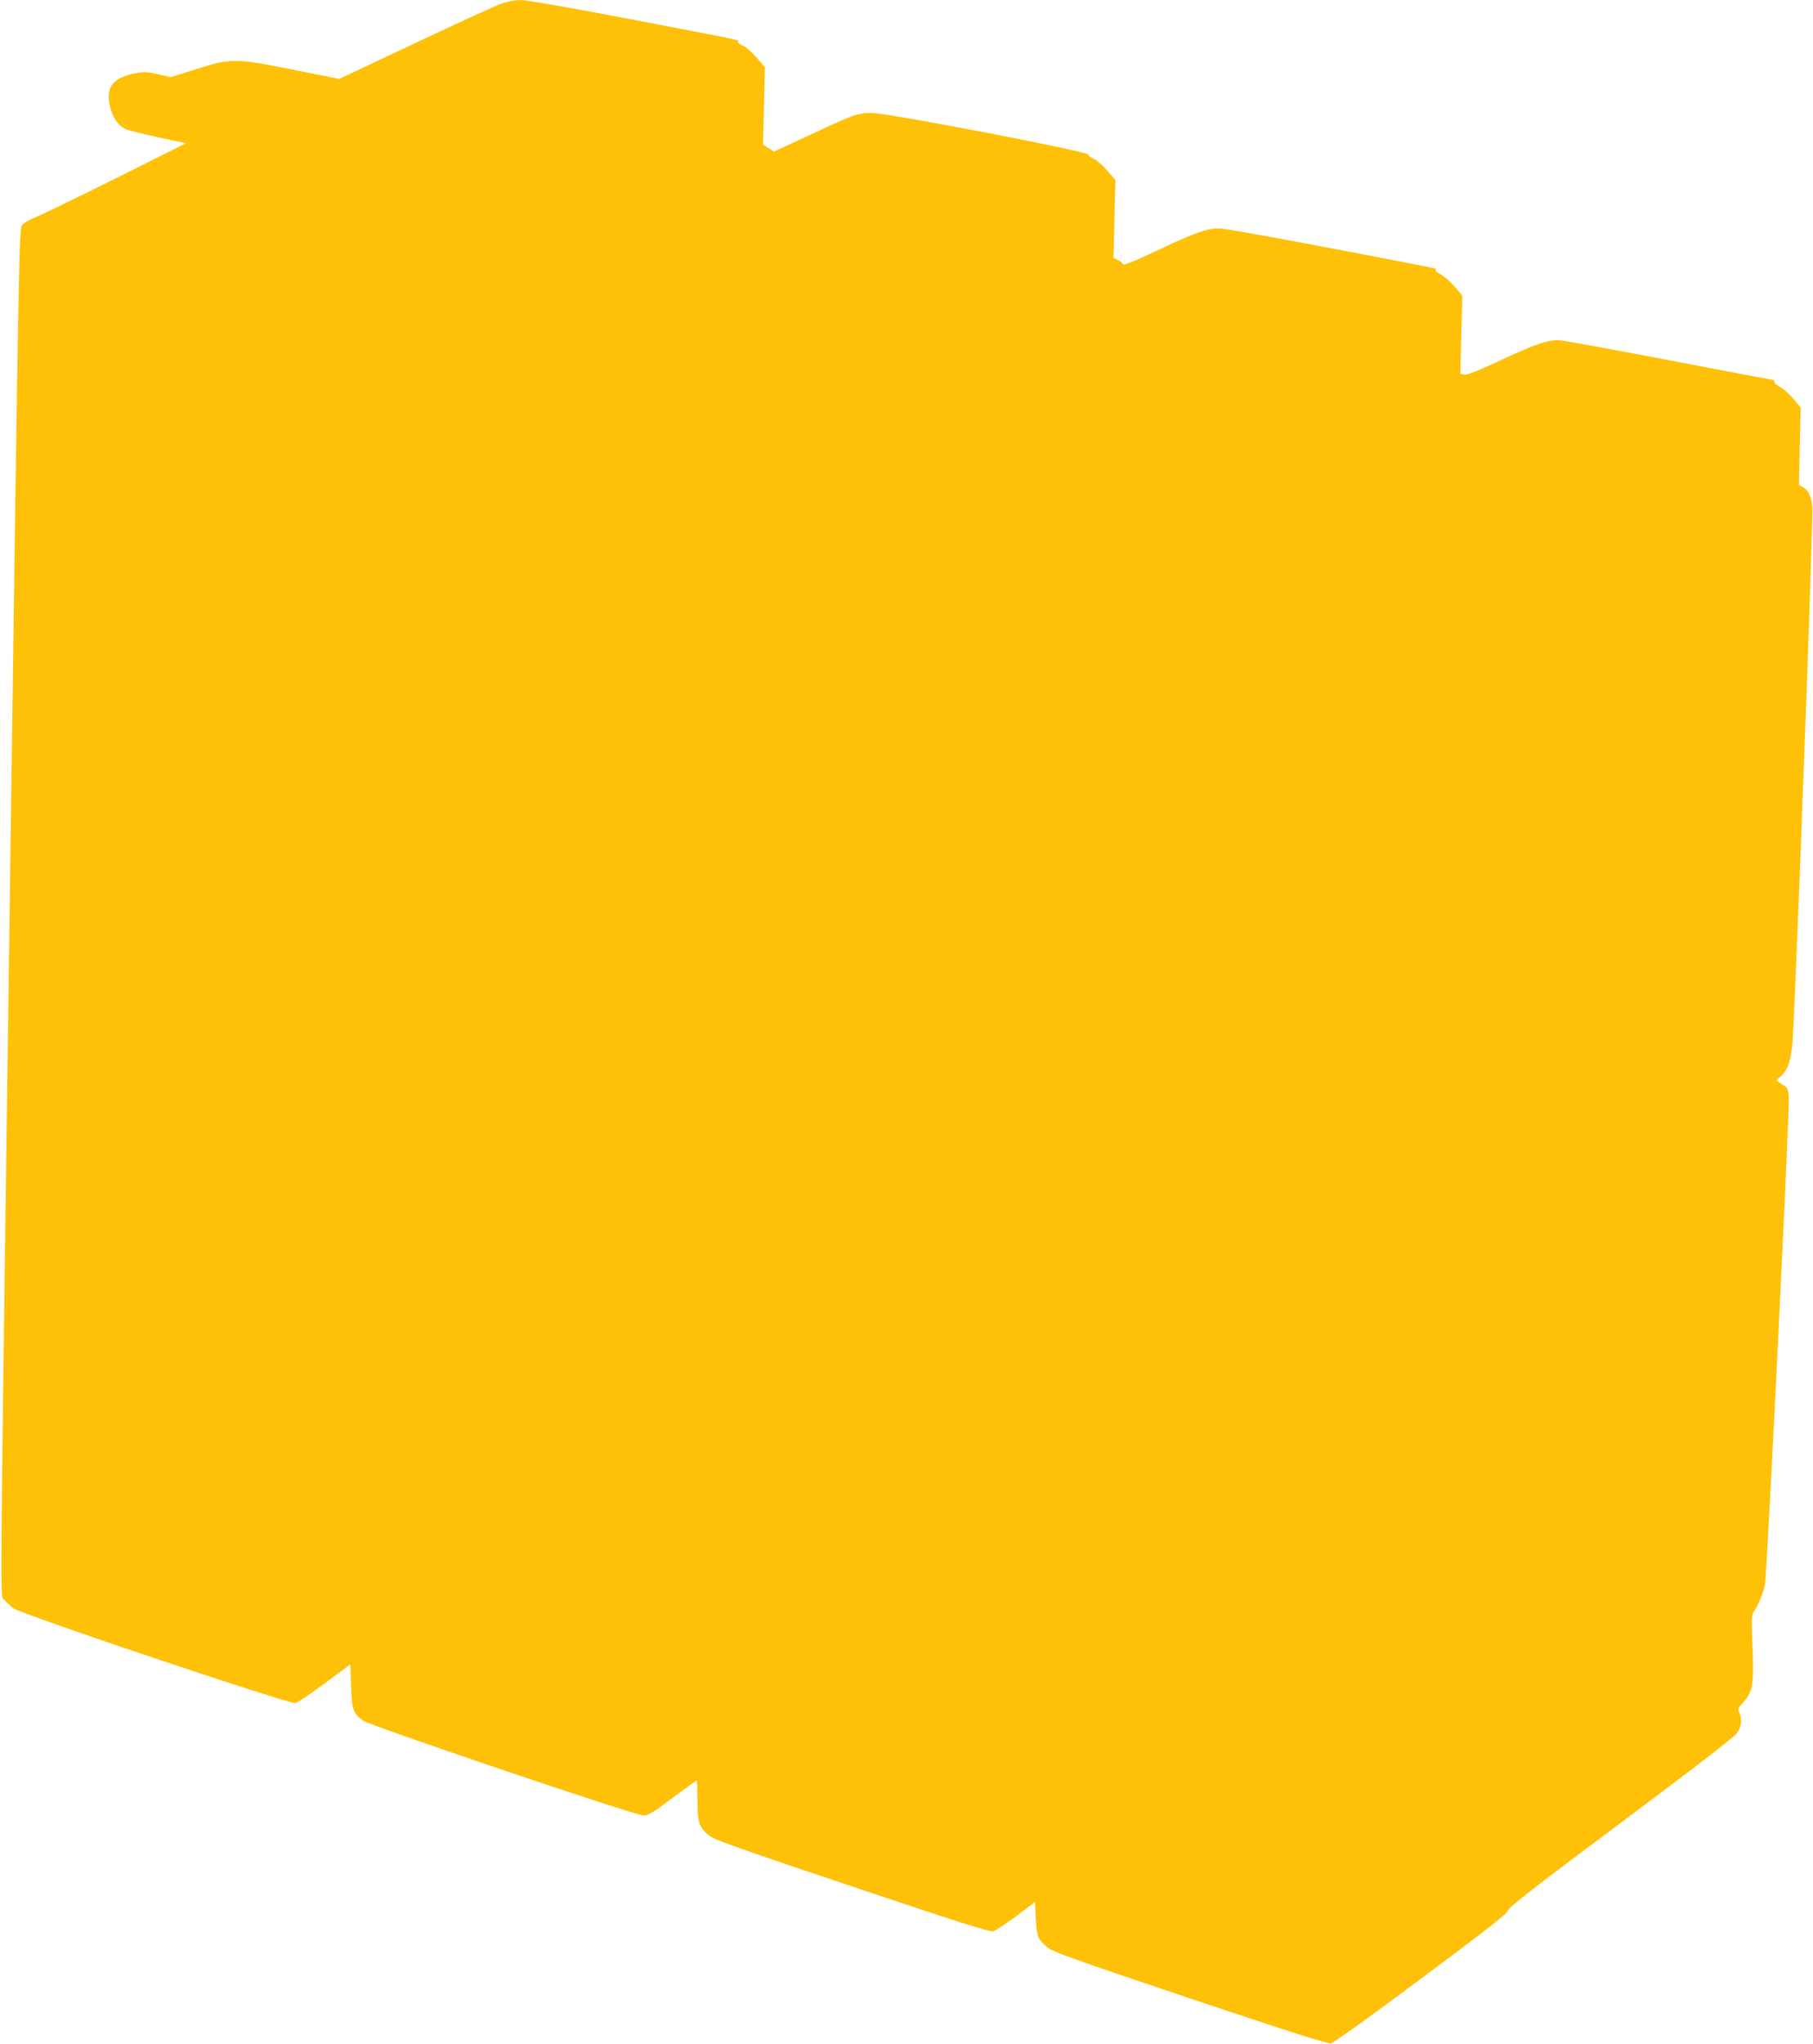 <?xml version="1.0" standalone="no"?>
<!DOCTYPE svg PUBLIC "-//W3C//DTD SVG 20010904//EN"
 "http://www.w3.org/TR/2001/REC-SVG-20010904/DTD/svg10.dtd">
<svg version="1.0" xmlns="http://www.w3.org/2000/svg"
 width="1136pt" height="1280pt" viewBox="0 0 1136 1280"
 preserveAspectRatio="xMidYMid meet">
<g transform="translate(0,1280) scale(0.1,-0.1)"
fill="#ffc107" stroke="none">
<path d="M3140 12777 c-36 -13 -278 -124 -539 -247 l-475 -224 -292 58 c-363
72 -385 73 -611 1 l-153 -48 -79 18 c-69 16 -88 16 -143 6 -150 -30 -193 -94
-153 -229 18 -60 53 -104 94 -122 16 -6 108 -29 203 -50 l173 -37 -442 -221
c-243 -121 -470 -231 -504 -244 -35 -13 -70 -34 -81 -48 -18 -25 -21 -169 -73
-3955 -68 -4975 -65 -4616 -39 -4652 11 -15 38 -40 60 -56 56 -39 1727 -600
1764 -592 15 3 99 59 186 124 l159 118 5 -137 c5 -150 12 -167 74 -215 40 -31
1709 -595 1760 -595 26 0 63 22 179 110 81 60 149 110 152 110 3 0 5 -54 5
-120 0 -140 9 -171 68 -221 35 -30 142 -68 899 -322 645 -217 866 -287 886
-282 14 4 79 47 144 95 l118 89 5 -102 c6 -114 12 -130 70 -180 36 -30 141
-68 896 -322 634 -212 864 -286 885 -281 16 3 265 182 566 407 412 307 539
406 541 424 2 18 165 145 704 547 454 339 711 537 730 562 30 42 36 87 16 131
-10 23 -8 29 19 58 66 70 74 113 64 357 -7 180 -7 197 10 221 26 37 54 105 68
164 12 54 154 2939 149 3045 -3 63 -4 66 -41 89 l-37 25 29 27 c43 38 61 90
72 204 15 149 132 3291 125 3358 -7 69 -25 108 -59 126 l-25 14 5 242 6 243
-48 57 c-27 31 -65 64 -84 74 -20 9 -35 23 -33 29 1 7 -1 12 -5 12 -4 0 -301
56 -660 125 -359 69 -668 125 -687 125 -73 0 -148 -26 -355 -122 -156 -73
-219 -98 -237 -94 l-24 6 6 244 7 244 -48 57 c-27 31 -66 65 -87 76 -21 11
-36 24 -33 29 6 10 77 -4 -679 140 -346 66 -650 120 -675 120 -78 0 -147 -24
-378 -133 -166 -78 -223 -101 -227 -91 -3 8 -18 20 -32 26 l-27 13 6 244 6
244 -51 59 c-28 32 -66 65 -84 73 -19 8 -34 20 -34 27 0 19 -1269 263 -1361
261 -86 -1 -103 -7 -376 -134 l-233 -108 -34 22 -35 22 6 242 6 242 -53 61
c-29 33 -68 67 -87 75 -19 8 -32 19 -29 24 7 11 54 2 -701 146 -349 67 -626
115 -660 115 -34 0 -85 -10 -123 -23z"/>
</g>
</svg>
